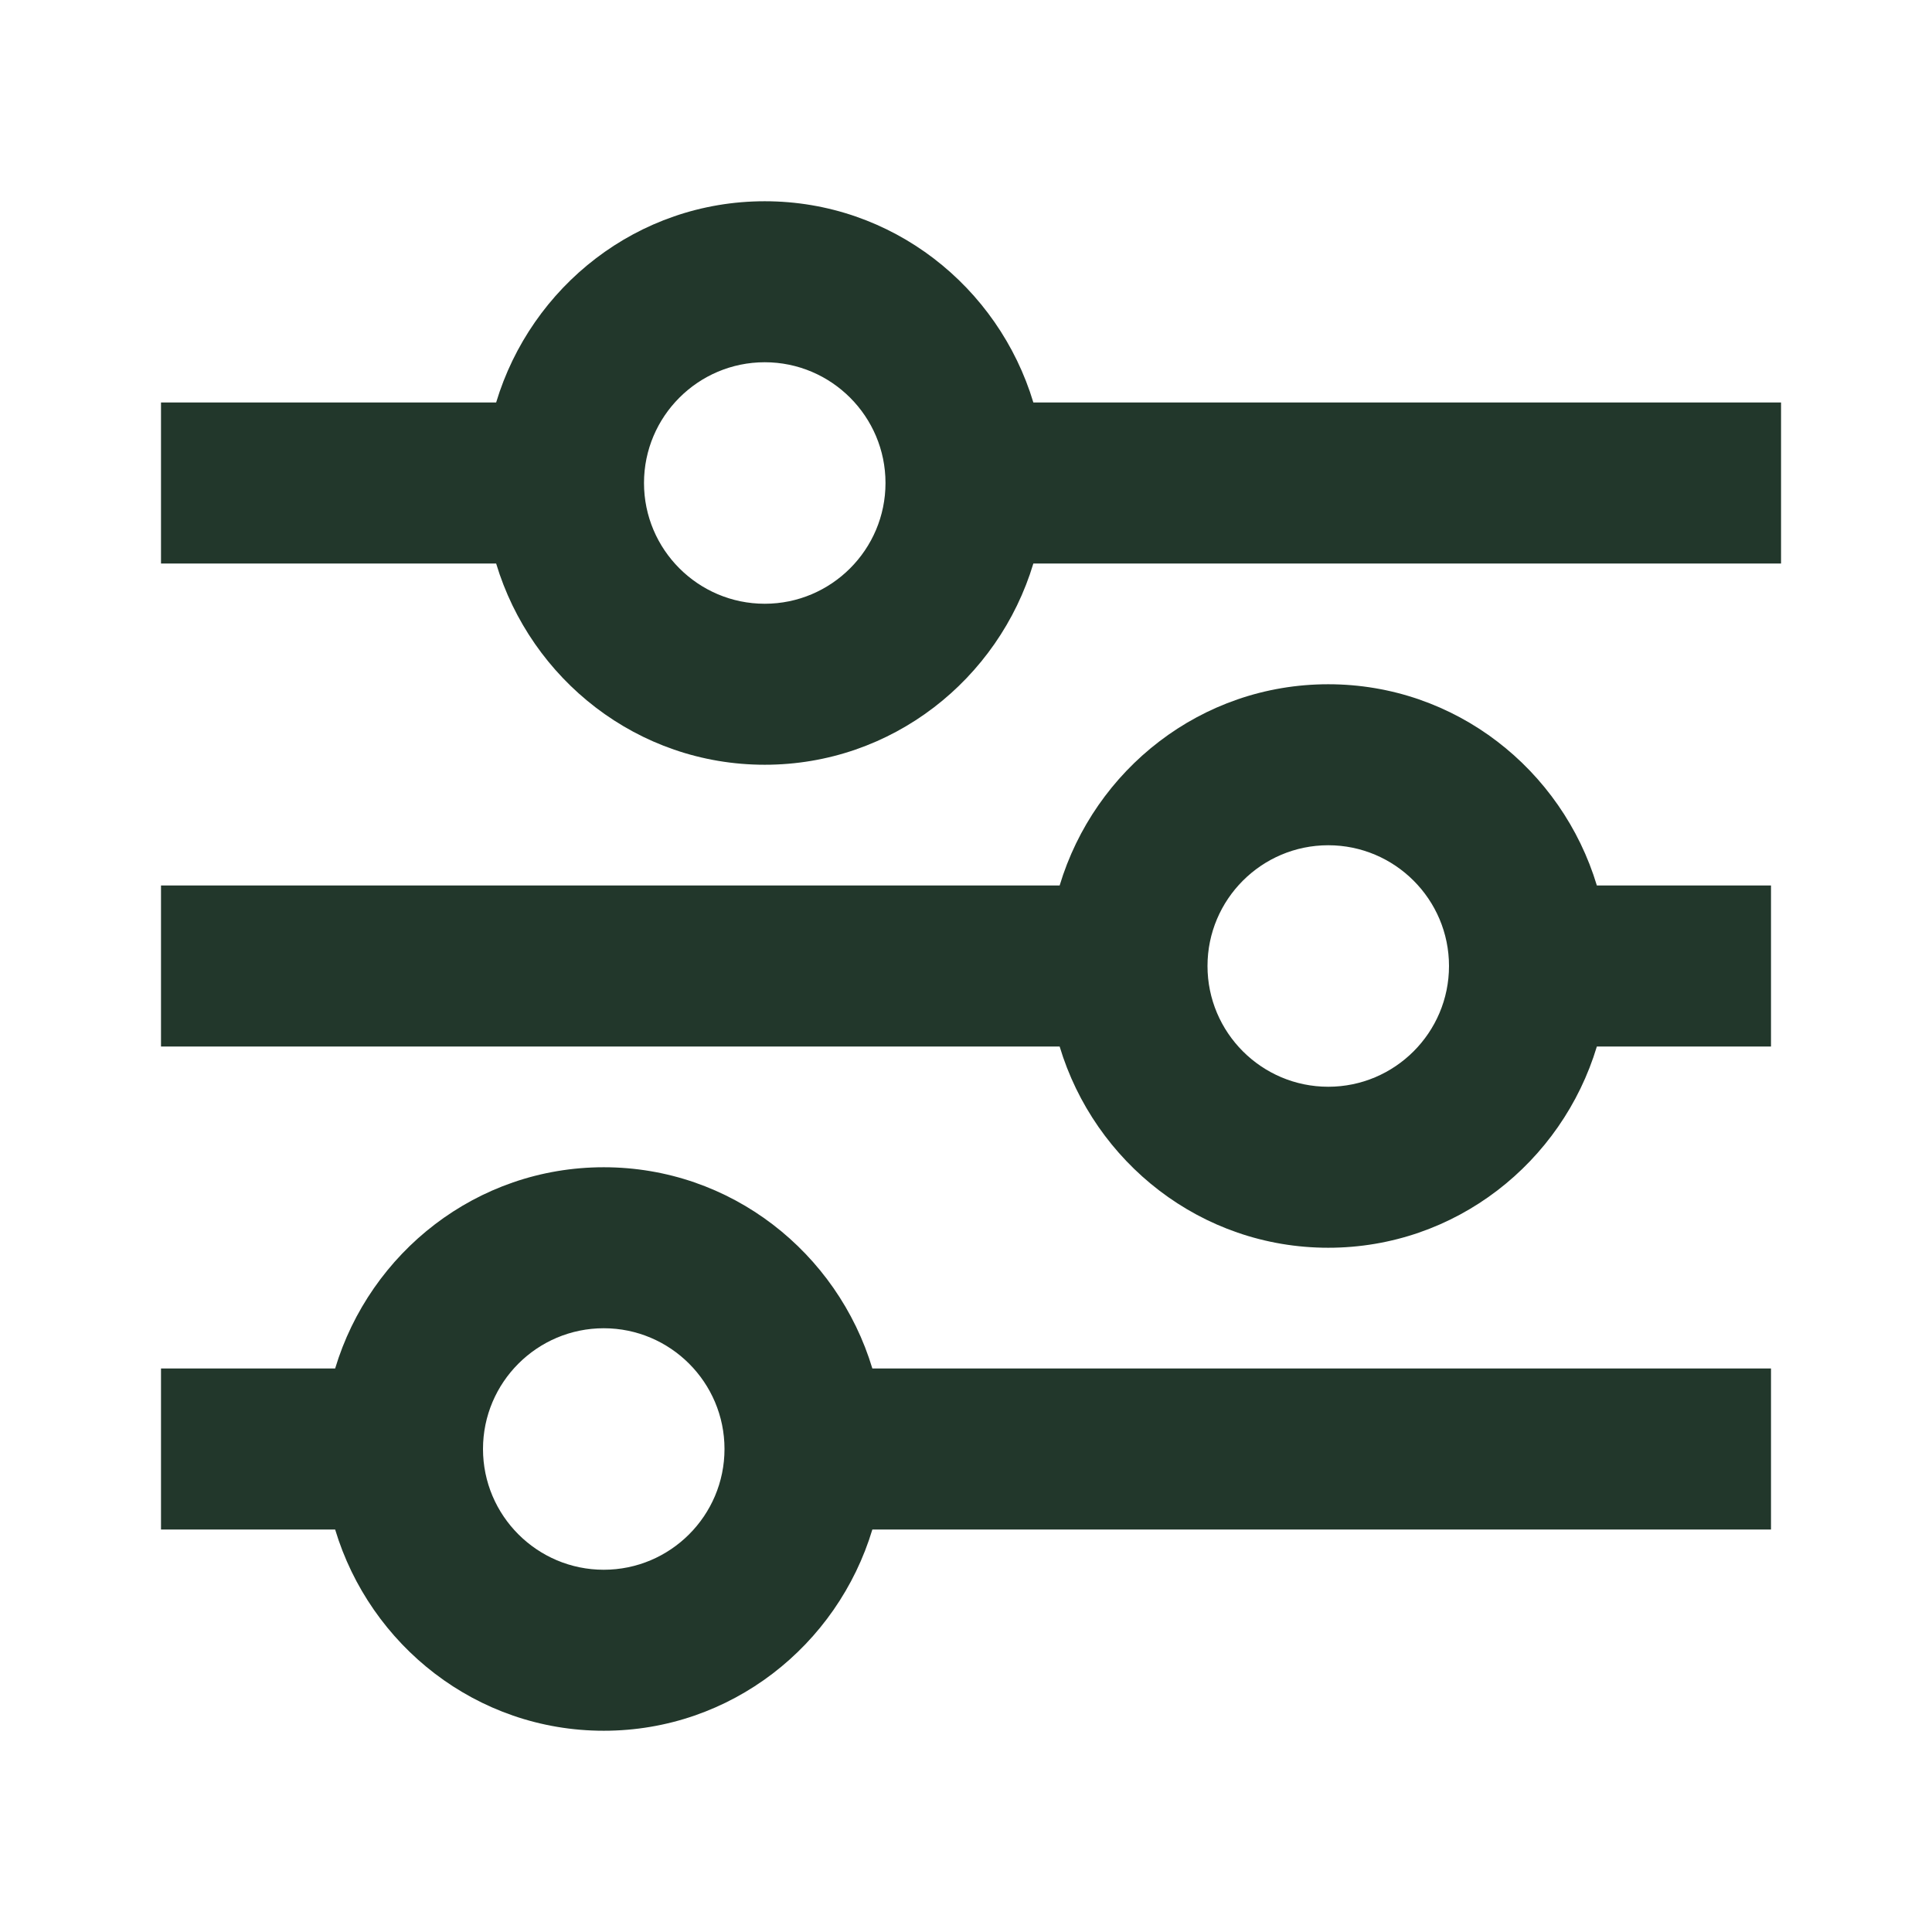 <svg width="30" height="30" viewBox="0 0 30 30" fill="none" xmlns="http://www.w3.org/2000/svg">
<path d="M9.375 18.125C7.4 18.125 5.746 19.45 5.204 21.25H2.5L2.5 23.75H5.204C5.746 25.55 7.4 26.875 9.375 26.875C11.35 26.875 13.004 25.55 13.546 23.75L27.5 23.75L27.5 21.25L13.546 21.25C13.004 19.45 11.35 18.125 9.375 18.125ZM9.375 24.375C8.341 24.375 7.5 23.534 7.5 22.5C7.5 21.466 8.341 20.625 9.375 20.625C10.409 20.625 11.25 21.466 11.25 22.5C11.25 23.534 10.409 24.375 9.375 24.375ZM20.625 10.625C18.65 10.625 16.996 11.95 16.454 13.75L2.5 13.75L2.5 16.25L16.454 16.25C16.996 18.05 18.65 19.375 20.625 19.375C22.6 19.375 24.254 18.05 24.796 16.25H27.5V13.75H24.796C24.254 11.95 22.6 10.625 20.625 10.625ZM20.625 16.875C19.591 16.875 18.75 16.034 18.75 15C18.75 13.966 19.591 13.125 20.625 13.125C21.659 13.125 22.5 13.966 22.5 15C22.5 16.034 21.659 16.875 20.625 16.875Z" fill="#22372B"/>
<path d="M16.046 6.25C15.504 4.45 13.85 3.125 11.875 3.125C9.9 3.125 8.246 4.45 7.704 6.25L2.5 6.25L2.5 8.75H7.704C8.246 10.55 9.9 11.875 11.875 11.875C13.85 11.875 15.504 10.55 16.046 8.75L27.656 8.75V6.25L16.046 6.25ZM11.875 9.375C10.841 9.375 10 8.534 10 7.5C10 6.466 10.841 5.625 11.875 5.625C12.909 5.625 13.75 6.466 13.75 7.5C13.75 8.534 12.909 9.375 11.875 9.375Z" fill="#22372B"/>
</svg>
